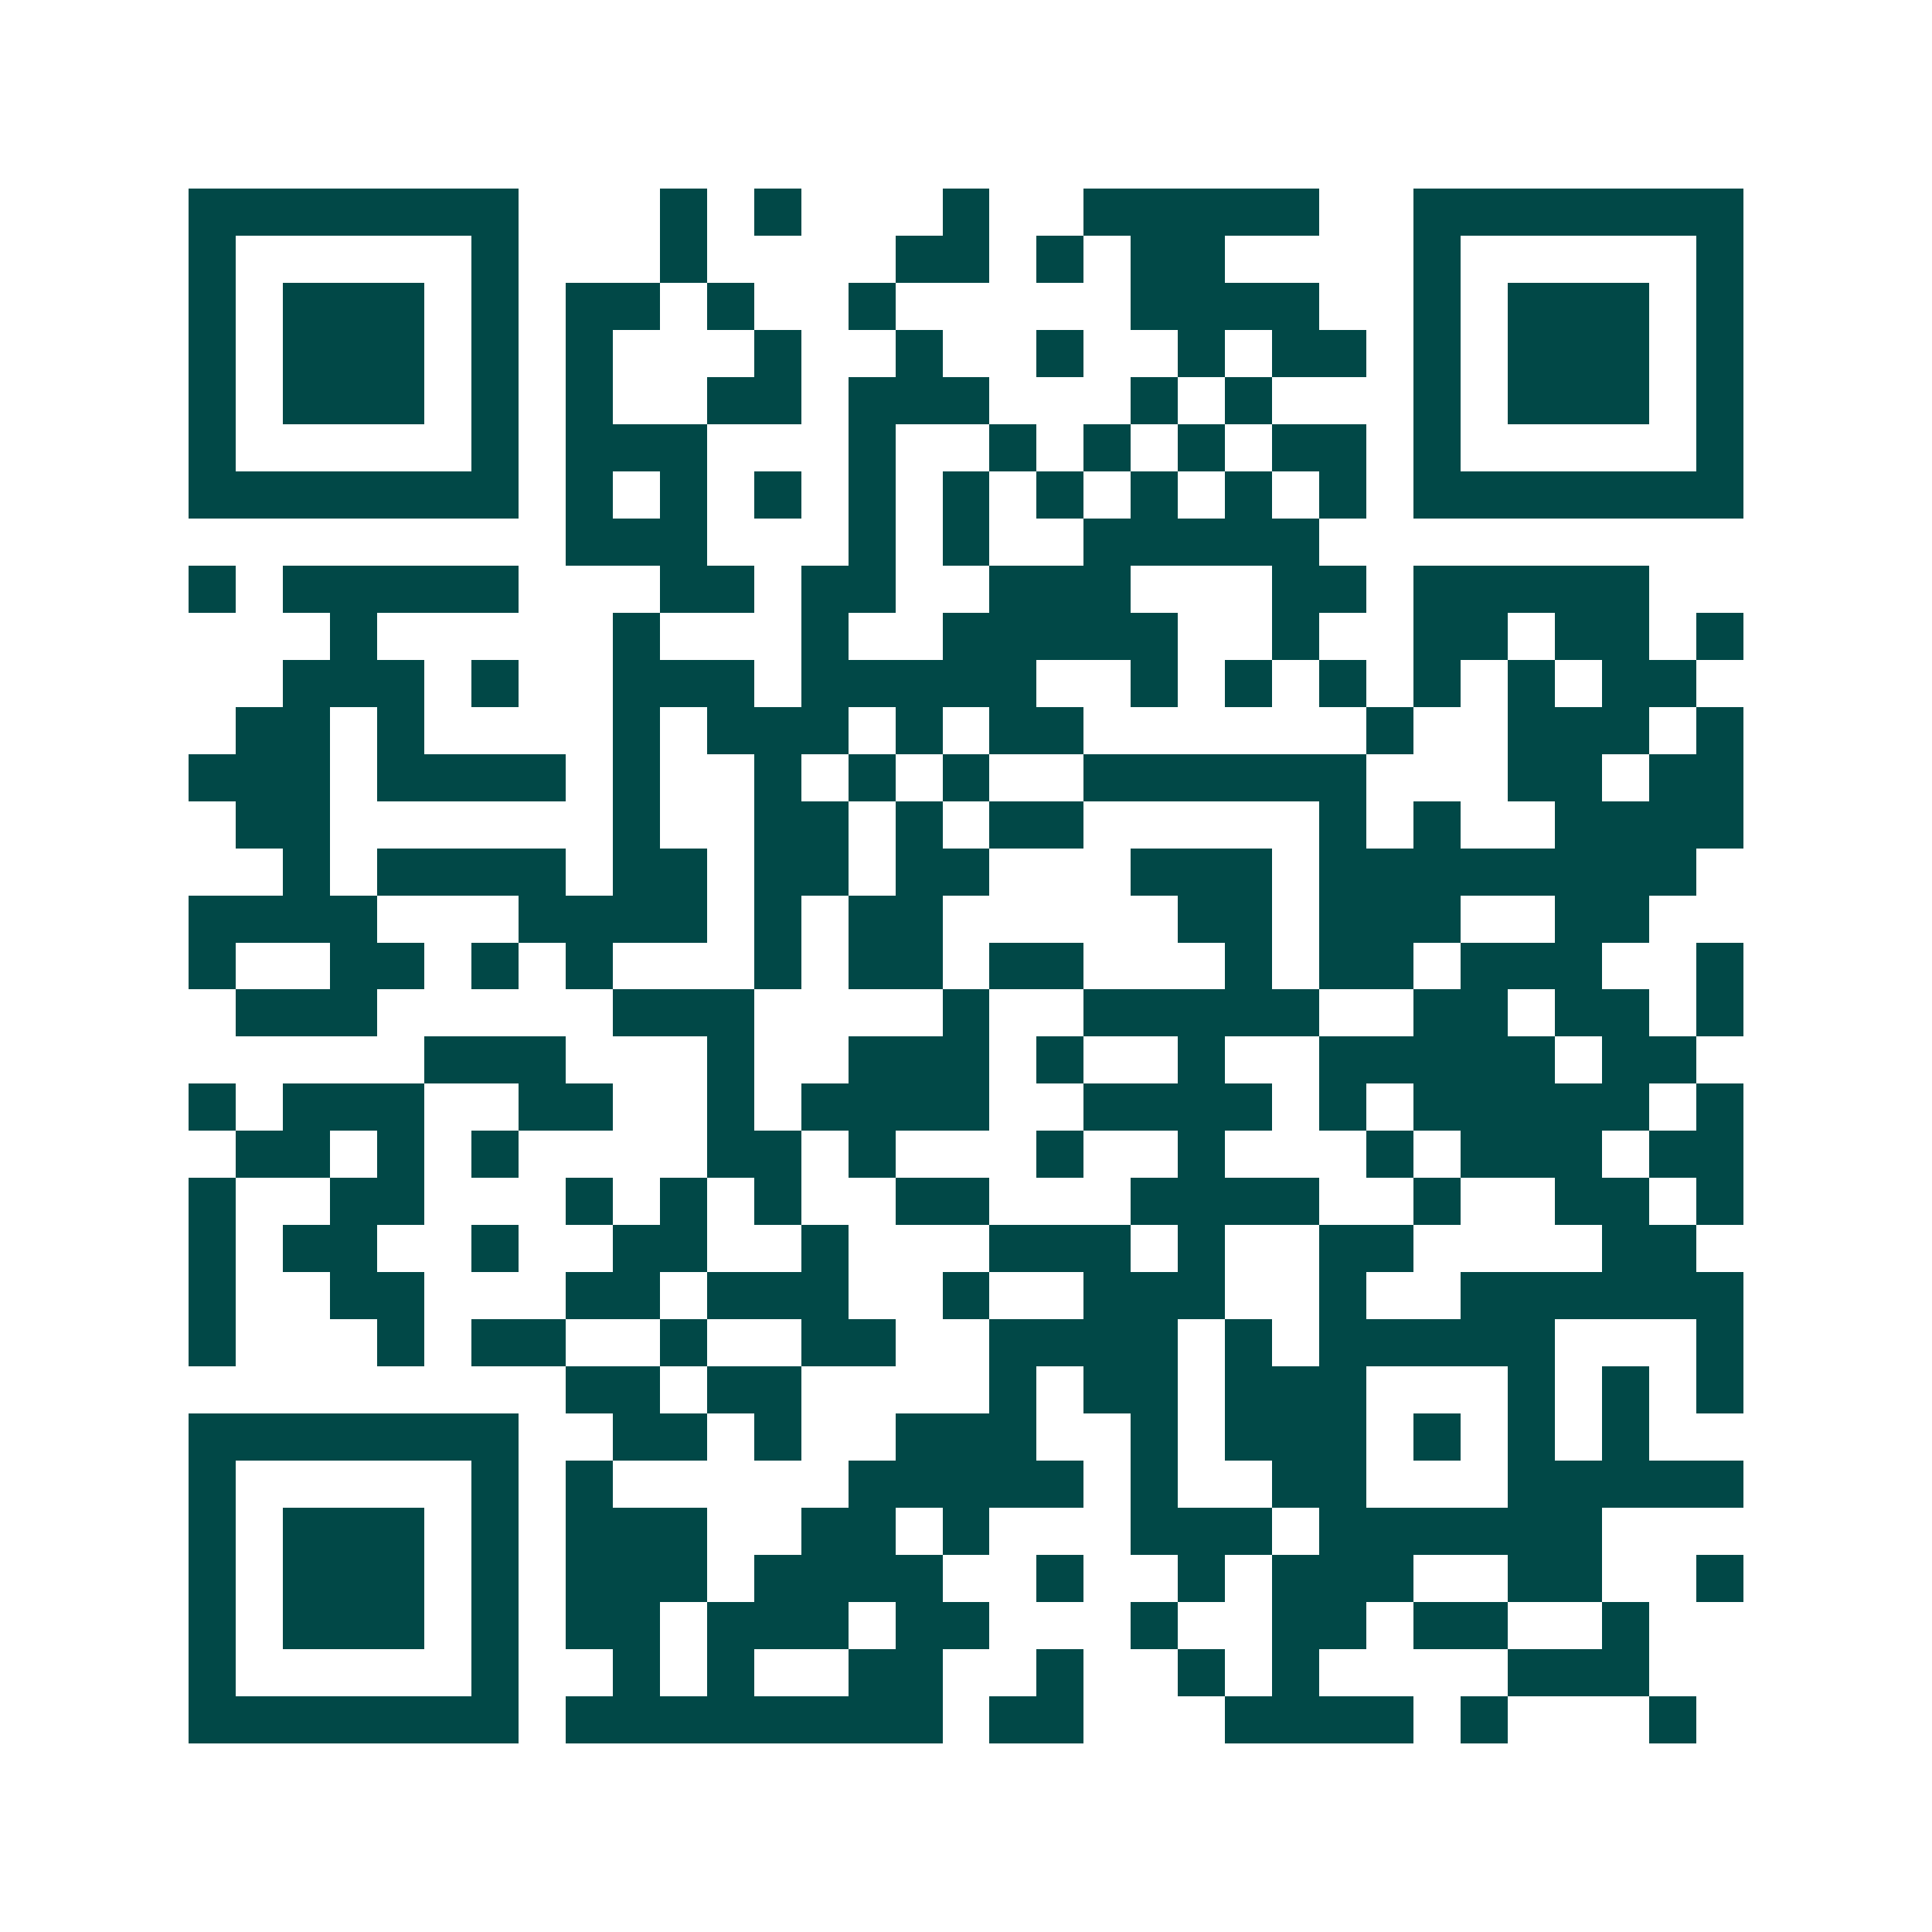<svg xmlns="http://www.w3.org/2000/svg" width="200" height="200" viewBox="0 0 41 41" shape-rendering="crispEdges"><path fill="#ffffff" d="M0 0h41v41H0z"/><path stroke="#014847" d="M4 4.5h7m3 0h1m1 0h1m3 0h1m2 0h5m2 0h7M4 5.5h1m5 0h1m3 0h1m4 0h2m1 0h1m1 0h2m4 0h1m5 0h1M4 6.5h1m1 0h3m1 0h1m1 0h2m1 0h1m2 0h1m5 0h4m2 0h1m1 0h3m1 0h1M4 7.5h1m1 0h3m1 0h1m1 0h1m3 0h1m2 0h1m2 0h1m2 0h1m1 0h2m1 0h1m1 0h3m1 0h1M4 8.5h1m1 0h3m1 0h1m1 0h1m2 0h2m1 0h3m3 0h1m1 0h1m3 0h1m1 0h3m1 0h1M4 9.5h1m5 0h1m1 0h3m3 0h1m2 0h1m1 0h1m1 0h1m1 0h2m1 0h1m5 0h1M4 10.5h7m1 0h1m1 0h1m1 0h1m1 0h1m1 0h1m1 0h1m1 0h1m1 0h1m1 0h1m1 0h7M12 11.5h3m3 0h1m1 0h1m2 0h5M4 12.5h1m1 0h5m3 0h2m1 0h2m2 0h3m3 0h2m1 0h5M7 13.5h1m5 0h1m3 0h1m2 0h5m2 0h1m2 0h2m1 0h2m1 0h1M6 14.5h3m1 0h1m2 0h3m1 0h5m2 0h1m1 0h1m1 0h1m1 0h1m1 0h1m1 0h2M5 15.5h2m1 0h1m4 0h1m1 0h3m1 0h1m1 0h2m6 0h1m2 0h3m1 0h1M4 16.5h3m1 0h4m1 0h1m2 0h1m1 0h1m1 0h1m2 0h6m3 0h2m1 0h2M5 17.5h2m6 0h1m2 0h2m1 0h1m1 0h2m5 0h1m1 0h1m2 0h4M6 18.5h1m1 0h4m1 0h2m1 0h2m1 0h2m3 0h3m1 0h8M4 19.5h4m3 0h4m1 0h1m1 0h2m5 0h2m1 0h3m2 0h2M4 20.5h1m2 0h2m1 0h1m1 0h1m3 0h1m1 0h2m1 0h2m3 0h1m1 0h2m1 0h3m2 0h1M5 21.5h3m5 0h3m4 0h1m2 0h5m2 0h2m1 0h2m1 0h1M9 22.5h3m3 0h1m2 0h3m1 0h1m2 0h1m2 0h5m1 0h2M4 23.5h1m1 0h3m2 0h2m2 0h1m1 0h4m2 0h4m1 0h1m1 0h5m1 0h1M5 24.5h2m1 0h1m1 0h1m4 0h2m1 0h1m3 0h1m2 0h1m3 0h1m1 0h3m1 0h2M4 25.5h1m2 0h2m3 0h1m1 0h1m1 0h1m2 0h2m3 0h4m2 0h1m2 0h2m1 0h1M4 26.5h1m1 0h2m2 0h1m2 0h2m2 0h1m3 0h3m1 0h1m2 0h2m4 0h2M4 27.5h1m2 0h2m3 0h2m1 0h3m2 0h1m2 0h3m2 0h1m2 0h6M4 28.5h1m3 0h1m1 0h2m2 0h1m2 0h2m2 0h4m1 0h1m1 0h5m3 0h1M12 29.5h2m1 0h2m4 0h1m1 0h2m1 0h3m3 0h1m1 0h1m1 0h1M4 30.5h7m2 0h2m1 0h1m2 0h3m2 0h1m1 0h3m1 0h1m1 0h1m1 0h1M4 31.5h1m5 0h1m1 0h1m5 0h5m1 0h1m2 0h2m3 0h5M4 32.5h1m1 0h3m1 0h1m1 0h3m2 0h2m1 0h1m3 0h3m1 0h6M4 33.5h1m1 0h3m1 0h1m1 0h3m1 0h4m2 0h1m2 0h1m1 0h3m2 0h2m2 0h1M4 34.5h1m1 0h3m1 0h1m1 0h2m1 0h3m1 0h2m3 0h1m2 0h2m1 0h2m2 0h1M4 35.5h1m5 0h1m2 0h1m1 0h1m2 0h2m2 0h1m2 0h1m1 0h1m4 0h3M4 36.5h7m1 0h8m1 0h2m3 0h4m1 0h1m3 0h1"/></svg>
